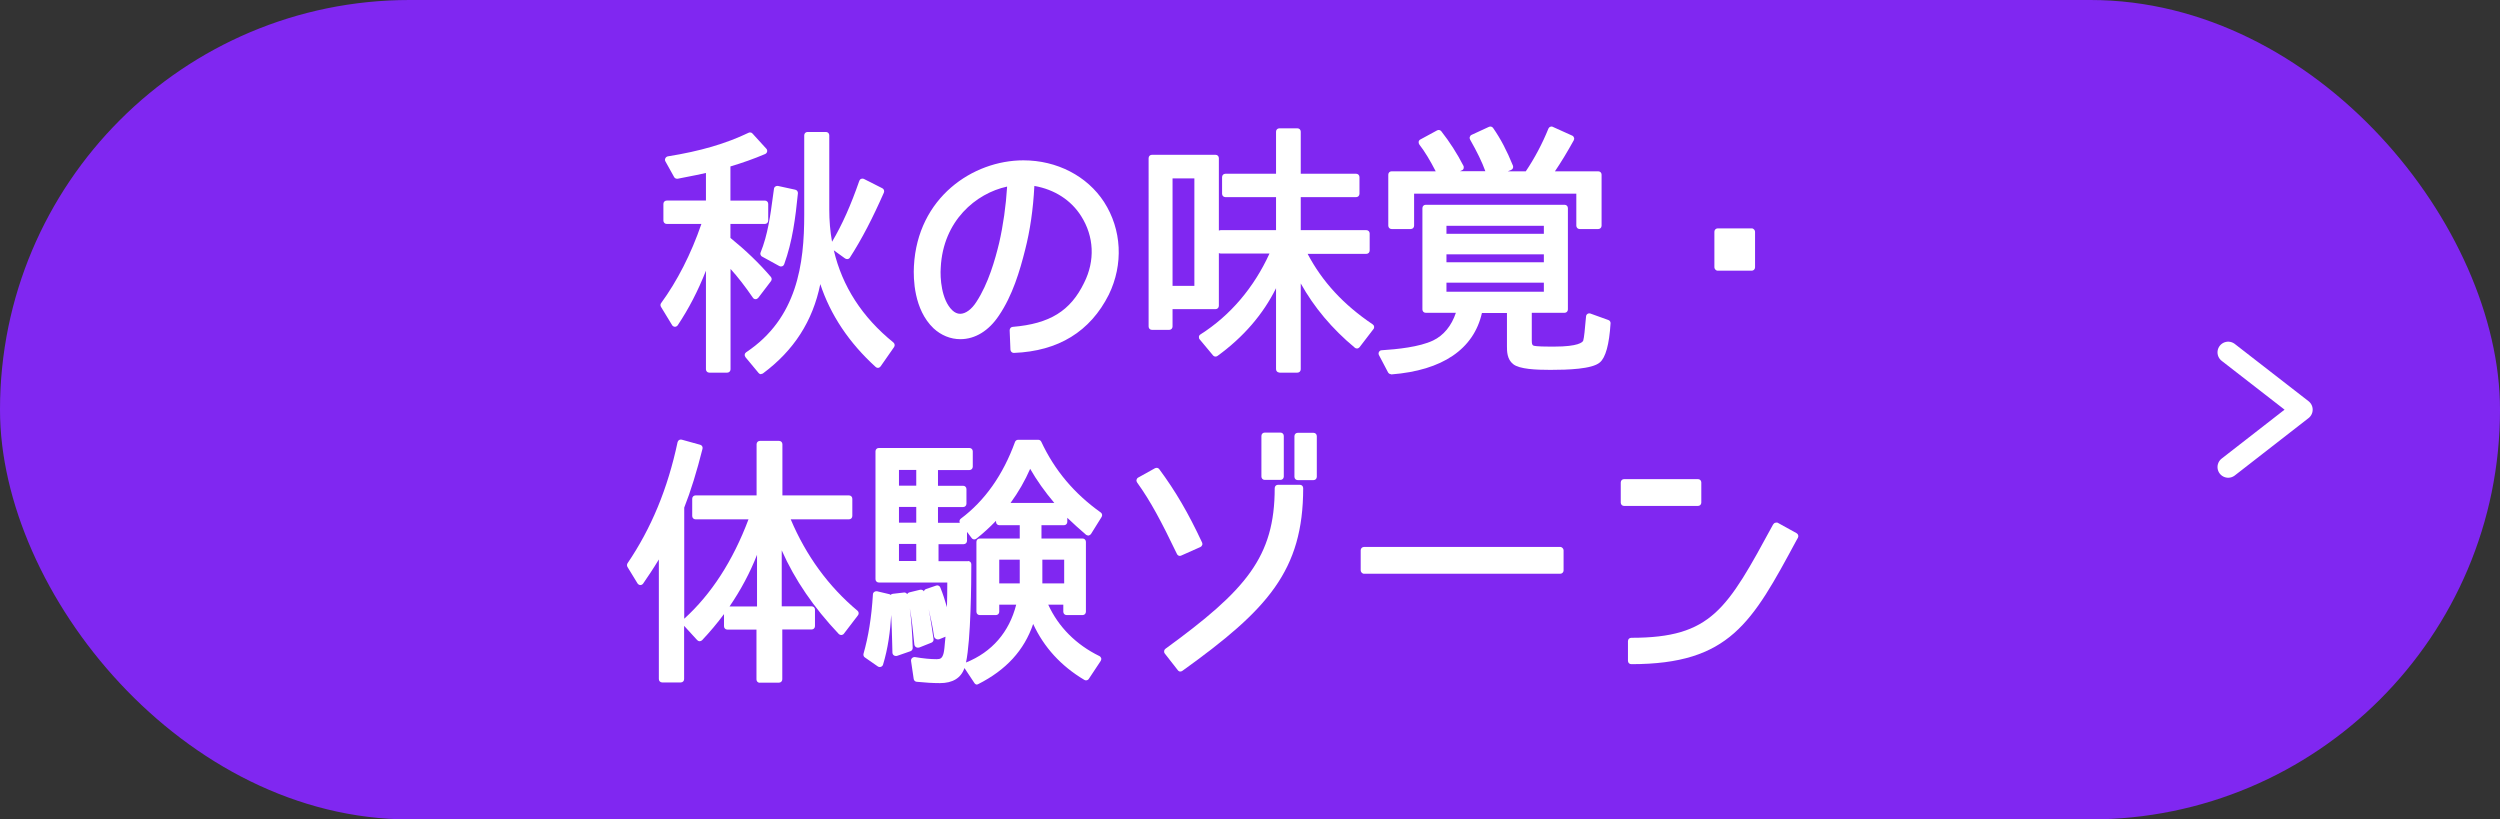 <?xml version="1.0" encoding="UTF-8"?><svg id="_レイヤー_1" xmlns="http://www.w3.org/2000/svg" viewBox="0 0 225.62 73.95"><rect x="0" y="0" width="225.62" height="73.95" fill="#333333" stroke="none"/><defs><style>.cls-1{fill:#fff;}.cls-2{stroke-width:1.93px;}.cls-2,.cls-3{fill:none;stroke:#fff;stroke-linecap:round;stroke-linejoin:round;}.cls-3{stroke-width:1.93px;}.cls-4{fill:#8027f1;}</style></defs><polyline class="cls-2" points="198.8 31.27 205.47 36.44 198.8 41.62"/><g><rect class="cls-4" x="0" y="0" width="225.62" height="73.95" rx="36.97" ry="36.97"/><polyline class="cls-3" points="201.09 31.8 207.75 36.97 201.09 42.15"/><g><path class="cls-1" d="M68.69,33.77c-.09,0-.17-.04-.23-.11l-1.18-1.42c-.05-.07-.08-.15-.07-.24s.06-.16,.13-.21c4.62-3.07,5.24-7.99,5.24-12.4v-7.18c0-.17,.13-.3,.3-.3h1.66c.17,0,.3,.13,.3,.3v6.7c0,1,.08,1.97,.25,2.91,.92-1.55,1.7-3.31,2.46-5.5,.03-.08,.09-.15,.17-.18,.04-.01,.07-.02,.11-.02,.05,0,.09,.01,.14,.03l1.66,.84c.14,.07,.2,.24,.14,.39-1.02,2.32-1.99,4.19-3.07,5.87-.04,.07-.12,.12-.2,.13-.02,0-.04,0-.06,0-.06,0-.12-.02-.18-.06l-1.01-.73c.76,3.25,2.56,6.04,5.38,8.32,.12,.1,.15,.28,.06,.41l-1.22,1.75c-.05,.07-.13,.12-.21,.13-.01,0-.02,0-.03,0-.07,0-.15-.03-.2-.08-2.4-2.18-4.08-4.69-5-7.48-.68,3.34-2.38,5.98-5.16,8.05-.05,.04-.12,.06-.18,.06Zm-4.68-.14c-.17,0-.3-.13-.3-.3v-8.9c-.72,1.83-1.55,3.43-2.55,4.93-.06,.08-.15,.13-.25,.13h0c-.1,0-.2-.06-.25-.14l-1.01-1.66c-.06-.1-.06-.24,.01-.33,1.45-1.98,2.71-4.44,3.64-7.15h-3.13c-.17,0-.3-.13-.3-.3v-1.51c0-.17,.13-.3,.3-.3h3.54v-2.49c-.57,.13-1.16,.25-1.74,.36l-.81,.16s-.04,0-.06,0c-.11,0-.21-.06-.26-.15l-.79-1.42c-.05-.09-.05-.19,0-.28,.04-.09,.13-.15,.22-.17,2.94-.47,5.25-1.15,7.29-2.13,.04-.02,.09-.03,.13-.03,.08,0,.16,.03,.22,.1l1.25,1.37c.07,.07,.09,.17,.07,.27-.02,.09-.09,.17-.18,.21-1.03,.44-2.06,.8-3.13,1.12v3.08h3.11c.17,0,.3,.13,.3,.3v1.51c0,.17-.13,.3-.3,.3h-3.11v1.26c1.39,1.13,2.59,2.28,3.65,3.52,.09,.11,.1,.26,.01,.38l-1.15,1.51c-.06,.07-.15,.12-.24,.12h0c-.1,0-.19-.05-.24-.13-.7-1.02-1.35-1.86-2.02-2.6v9.06c0,.17-.13,.3-.3,.3h-1.61Zm6.46-9.58s-.1-.01-.14-.04l-1.51-.83c-.06-.02-.11-.06-.14-.11-.06-.08-.08-.19-.04-.28,.65-1.59,.89-3.38,1.12-5.11l.09-.65c.01-.08,.06-.16,.13-.2,.05-.04,.11-.05,.17-.05,.02,0,.04,0,.06,0l1.56,.34c.15,.03,.25,.17,.24,.32-.22,2.2-.49,4.35-1.24,6.41-.03,.08-.09,.15-.18,.18-.03,.01-.07,.02-.11,.02Z"/><path class="cls-1" d="M91.49,31.85c-.16,0-.29-.13-.3-.29l-.07-1.75c0-.16,.11-.3,.27-.31,3.35-.28,5.22-1.44,6.45-3.98,1-1.99,.9-4.18-.27-6.02-.91-1.44-2.4-2.4-4.22-2.72-.11,2.14-.39,4.03-.83,5.75-.48,1.92-1.14,4.14-2.37,5.95-.91,1.37-2.14,2.13-3.48,2.13-.89,0-1.74-.35-2.42-.98-1.78-1.7-1.83-4.49-1.77-5.61,.32-6.2,5.33-9.55,9.88-9.55,3.02,0,5.75,1.41,7.28,3.76,1.6,2.49,1.76,5.62,.43,8.36-1.68,3.34-4.56,5.1-8.56,5.26h-.01Zm-.61-15.01c-2.8,.61-5.77,3.08-5.98,7.31-.07,.93,.06,2.91,1.04,3.85,.22,.21,.46,.32,.71,.32,.49,0,1.04-.4,1.47-1.08,1.08-1.65,1.69-3.82,2.05-5.31,.37-1.62,.61-3.33,.72-5.08Z"/><path class="cls-1" d="M115.46,33.62c-.17,0-.3-.13-.3-.3v-7.31c-1.17,2.36-2.94,4.41-5.28,6.11-.05,.04-.11,.06-.18,.06-.09,0-.17-.04-.23-.11l-1.2-1.44c-.06-.07-.08-.15-.07-.24,.01-.09,.06-.16,.14-.21,2.67-1.69,4.82-4.21,6.23-7.3h-4.41c-.06,0-.11-.02-.16-.04v4.76c0,.17-.13,.3-.3,.3h-3.88v1.57c0,.17-.13,.3-.3,.3h-1.56c-.17,0-.3-.13-.3-.3V14.27c0-.17,.13-.3,.3-.3h5.74c.17,0,.3,.13,.3,.3v6.54s.1-.04,.16-.04h5v-2.98h-4.57c-.17,0-.3-.13-.3-.3v-1.51c0-.17,.13-.3,.3-.3h4.57v-3.8c0-.17,.13-.3,.3-.3h1.63c.17,0,.3,.13,.3,.3v3.8h5c.17,0,.3,.13,.3,.3v1.51c0,.17-.13,.3-.3,.3h-5v2.98h5.92c.17,0,.3,.13,.3,.3v1.54c0,.17-.13,.3-.3,.3h-5.3c1.32,2.51,3.24,4.59,5.87,6.36,.07,.05,.12,.12,.13,.2s0,.17-.06,.23l-1.25,1.63c-.05,.06-.12,.11-.21,.12-.01,0-.02,0-.03,0-.07,0-.14-.02-.19-.07-2.06-1.71-3.69-3.66-4.88-5.8v7.75c0,.17-.13,.3-.3,.3h-1.63Zm-7.67-7.82v-9.7h-1.97v9.7h1.97Z"/><path class="cls-1" d="M125.54,33.77c-.11,0-.21-.06-.27-.16l-.82-1.56c-.05-.09-.05-.2,0-.29,.05-.09,.14-.15,.24-.15,1.4-.09,3.4-.29,4.64-.88,.95-.45,1.67-1.33,2.06-2.5h-2.72c-.17,0-.3-.13-.3-.3v-9.15c0-.17,.13-.3,.3-.3h12.53c.17,0,.3,.13,.3,.3v9.15c0,.17-.13,.3-.3,.3h-2.96v2.48c0,.34,.04,.42,.15,.48,.05,.02,.28,.09,1.48,.09h.4c2.19,0,2.55-.4,2.61-.53,.08-.23,.17-1.19,.21-1.7,.02-.22,.04-.4,.05-.51,.01-.09,.06-.17,.14-.22,.05-.03,.1-.04,.16-.04,.03,0,.07,0,.1,.02l1.61,.58c.13,.04,.21,.17,.2,.3-.12,1.91-.45,3.1-.97,3.53-.69,.6-2.88,.67-4.46,.67-1.27,0-2.8-.06-3.36-.52-.56-.44-.56-1.17-.56-1.6v-3.01h-2.26c-.74,3.26-3.56,5.18-8.17,5.54,0,0-.02,0-.02,0Zm13.79-7.44v-.82h-8.79v.82h8.79Zm0-2.66v-.72h-8.79v.72h8.79Zm0-2.57v-.72h-8.79v.72h8.79Zm3.23-.43c-.17,0-.3-.13-.3-.3v-2.89h-14.64v2.89c0,.17-.13,.3-.3,.3h-1.73c-.17,0-.3-.13-.3-.3v-4.61c0-.17,.13-.3,.3-.3h3.98c-.51-.99-.99-1.79-1.48-2.42-.05-.07-.07-.16-.06-.25,.02-.09,.07-.16,.15-.2l1.51-.82s.09-.04,.14-.04c.09,0,.18,.04,.24,.11,.77,.98,1.44,2.03,2,3.12,.04,.07,.04,.16,.02,.24s-.08,.14-.16,.17l-.17,.08h2.29c-.3-.83-.74-1.73-1.38-2.86-.04-.07-.05-.16-.02-.24,.03-.08,.08-.15,.16-.18l1.56-.72s.08-.03,.13-.03c.1,0,.19,.05,.25,.13,.68,.98,1.23,2.02,1.79,3.4,.06,.15-.01,.33-.17,.39l-.29,.12h1.62c.79-1.17,1.49-2.49,2.04-3.85,.03-.08,.09-.14,.17-.17,.04-.01,.07-.02,.11-.02,.04,0,.08,0,.12,.03l1.75,.79c.08,.03,.13,.1,.16,.18,.03,.08,.02,.17-.02,.24-.58,1.05-1.15,1.99-1.7,2.8h3.91c.17,0,.3,.13,.3,.3v4.61c0,.17-.13,.3-.3,.3h-1.68Z"/><rect class="cls-1" x="154.72" y="20.61" width="3.67" height="3.82" rx=".3" ry=".3"/><path class="cls-1" d="M68.57,61.62c-.17,0-.3-.13-.3-.3v-4.5h-2.63c-.17,0-.3-.13-.3-.3v-1.1c-.6,.81-1.26,1.6-1.98,2.36-.06,.06-.14,.09-.22,.09h0c-.08,0-.16-.04-.22-.1l-1.18-1.29v4.81c0,.17-.13,.3-.3,.3h-1.68c-.17,0-.3-.13-.3-.3v-10.8c-.48,.8-.99,1.56-1.42,2.18-.06,.08-.15,.13-.25,.13h0c-.1,0-.19-.06-.25-.14l-.91-1.49c-.06-.1-.06-.23,0-.33,2.15-3.17,3.63-6.74,4.52-10.94,.02-.08,.07-.15,.14-.19,.05-.03,.1-.04,.16-.04,.03,0,.05,0,.08,.01l1.66,.46c.16,.04,.25,.2,.21,.36-.51,2.03-1.06,3.82-1.65,5.31v10.03c2.44-2.21,4.39-5.22,5.8-8.97h-4.78c-.17,0-.3-.13-.3-.3v-1.56c0-.17,.13-.3,.3-.3h5.51v-4.62c0-.17,.13-.3,.3-.3h1.73c.17,0,.3,.13,.3,.3v4.62h6.01c.17,0,.3,.13,.3,.3v1.56c0,.17-.13,.3-.3,.3h-5.26c1.39,3.29,3.42,6.07,6.03,8.25,.12,.1,.14,.29,.04,.41l-1.27,1.66c-.05,.07-.13,.11-.22,.12h-.02c-.08,0-.16-.03-.22-.09-2.27-2.4-3.97-4.89-5.15-7.55v5.05h2.7c.17,0,.3,.13,.3,.3v1.49c0,.17-.13,.3-.3,.3h-2.65v4.5c0,.17-.13,.3-.3,.3h-1.73Zm-.25-6.89v-4.66c-.63,1.61-1.46,3.17-2.48,4.66h2.48Z"/><path class="cls-1" d="M88.2,61.79c-.1,0-.19-.05-.25-.13l-.91-1.37c-.31,.9-1.06,1.36-2.21,1.36-.64,0-1.28-.04-2.1-.12-.14-.01-.25-.12-.27-.25l-.24-1.63c-.01-.09,.02-.19,.09-.26,.06-.06,.13-.09,.21-.09,.02,0,.03,0,.05,0,.78,.13,1.39,.19,1.97,.19,.33,0,.5-.08,.62-.55,.06-.26,.09-.62,.12-.98l.05-.5-.56,.23s-.08,.02-.12,.02c-.15,0-.32-.11-.35-.26-.11-.79-.28-1.61-.49-2.48,.17,.85,.3,1.73,.44,2.71,.02,.14-.06,.27-.19,.32l-1.08,.43s-.07,.02-.11,.02h-.05c-.15,0-.28-.12-.3-.27-.11-1.12-.22-2.23-.41-3.28,.14,1.09,.22,2.27,.26,3.58,0,.13-.08,.25-.2,.29l-1.18,.41s-.06,.02-.1,.02h-.05c-.16,0-.3-.13-.3-.29l-.02-.81c-.02-.89-.05-1.75-.09-2.6-.09,1.47-.28,2.99-.74,4.49-.03,.09-.1,.16-.19,.19-.03,.01-.07,.02-.1,.02-.06,0-.12-.02-.17-.05l-1.18-.82c-.11-.07-.15-.21-.12-.33,.44-1.55,.72-3.25,.85-5.36,0-.09,.05-.17,.12-.22,.05-.04,.11-.06,.18-.06,.02,0,.05,0,.07,0l1.1,.26c.05,.01,.1,.04,.13,.07,.05-.06,.11-.09,.19-.1,0,0,1.03-.12,1.04-.12,.11,0,.2,.06,.26,.15,0,0,0-.02,.01-.02,.04-.07,.11-.12,.19-.14l.98-.24s.05,0,.07,0c.11,0,.21,.06,.26,.15,.02-.09,.09-.17,.19-.21l.91-.31s.06-.02,.1-.02c.12,0,.23,.07,.28,.19,.24,.58,.43,1.19,.6,1.78,.02-.76,.03-1.5,.03-2.17v-.06h-6.18c-.17,0-.3-.13-.3-.3v-11.54c0-.17,.13-.3,.3-.3h8.18c.17,0,.3,.13,.3,.3v1.39c0,.17-.13,.3-.3,.3h-2.84v1.42h2.27c.17,0,.3,.13,.3,.3v1.32c0,.17-.13,.3-.3,.3h-2.27v1.42h1.97c-.06-.13-.03-.28,.09-.37,2.17-1.62,3.81-3.95,4.89-6.92,.04-.12,.16-.2,.28-.2h1.82c.12,0,.22,.07,.27,.17,1.21,2.59,2.97,4.68,5.37,6.39,.13,.09,.16,.27,.08,.4l-.96,1.54c-.05,.07-.12,.12-.21,.14-.02,0-.03,0-.04,0-.07,0-.14-.03-.2-.07-.57-.49-1.17-1.03-1.69-1.53v.37c0,.17-.13,.3-.3,.3h-2.03v1.2h3.71c.17,0,.3,.13,.3,.3v6.31c0,.17-.13,.3-.3,.3h-1.44c-.17,0-.3-.13-.3-.3v-.64h-1.36c.92,2.01,2.51,3.61,4.62,4.64,.08,.04,.13,.11,.16,.19,.02,.08,0,.17-.04,.24l-1.08,1.63c-.06,.09-.15,.13-.25,.13-.05,0-.1-.01-.15-.04-2.1-1.25-3.65-2.94-4.62-5.05-.81,2.38-2.44,4.16-4.98,5.44-.04,.02-.09,.03-.14,.03Zm-.84-11.16c.17,0,.3,.13,.3,.3,0,1.63-.04,6.78-.48,8.86,2.34-.94,3.9-2.74,4.53-5.22h-1.53v.64c0,.17-.13,.3-.3,.3h-1.46c-.17,0-.3-.13-.3-.3v-6.31c0-.17,.13-.3,.3-.3h3.61v-1.2h-1.84c-.17,0-.3-.13-.3-.3v-.1c-.58,.6-1.17,1.14-1.77,1.61-.05,.04-.12,.07-.19,.07-.01,0-.03,0-.04,0-.08-.01-.15-.05-.2-.12l-.42-.56v.81c0,.17-.13,.3-.3,.3h-2.27v1.54h2.65Zm8.68,2.02v-2.14h-1.97v2.14h1.97Zm-4.01,0v-2.14h-1.85v2.14h1.85Zm-9.34-2.02v-1.54h-1.56v1.54h1.56Zm0-3.46v-1.42h-1.56v1.42h1.56Zm12.46-1.78c-.87-1.03-1.59-2.05-2.18-3.08-.46,1.06-1.05,2.09-1.77,3.08h3.95Zm-12.46-1.56v-1.42h-1.56v1.42h1.56Z"/><path class="cls-1" d="M106.54,60.61c-.09,0-.18-.04-.24-.12l-1.18-1.51c-.05-.06-.07-.15-.06-.23,.01-.08,.05-.15,.12-.2,7.28-5.3,9.86-8.29,9.86-14.5,0-.17,.13-.3,.3-.3h1.97c.17,0,.3,.13,.3,.3,0,7.45-3.21,10.97-10.9,16.49-.05,.04-.11,.06-.18,.06Zm-.05-10.44c-.11,0-.22-.06-.27-.17-1.42-2.95-2.37-4.75-3.6-6.46-.05-.07-.07-.16-.05-.24,.02-.08,.07-.16,.15-.2l1.51-.84s.1-.04,.15-.04c.09,0,.18,.04,.24,.12,1.46,1.97,2.62,3.95,3.87,6.63,.03,.07,.04,.16,0,.23-.03,.08-.09,.14-.16,.17l-1.73,.77s-.08,.03-.12,.03Zm10.63-6.84c-.17,0-.3-.13-.3-.3v-3.67c0-.17,.13-.3,.3-.3h1.42c.17,0,.3,.13,.3,.3v3.67c0,.17-.13,.3-.3,.3h-1.42Zm-2.98-.02c-.17,0-.3-.13-.3-.3v-3.67c0-.17,.13-.3,.3-.3h1.42c.17,0,.3,.13,.3,.3v3.67c0,.17-.13,.3-.3,.3h-1.42Z"/><rect class="cls-1" x="122.8" y="49.36" width="18.31" height="2.42" rx=".3" ry=".3"/><path class="cls-1" d="M147.22,59.94c-.17,0-.3-.13-.3-.3v-1.78c0-.17,.13-.3,.3-.3,7.25,0,8.64-2.57,12.79-10.21,.04-.07,.12-.15,.19-.17,.04-.01,.09-.02,.14-.02,.04,0,.07,0,.1,.02l1.7,.94c.14,.08,.2,.26,.12,.41l-.13,.23c-4.01,7.44-6.03,11.18-14.92,11.18Zm-.65-14.28c-.17,0-.3-.13-.3-.3v-1.82c0-.17,.13-.3,.3-.3h6.67c.17,0,.3,.13,.3,.3v1.82c0,.17-.13,.3-.3,.3h-6.67Z"/></g></g></svg>